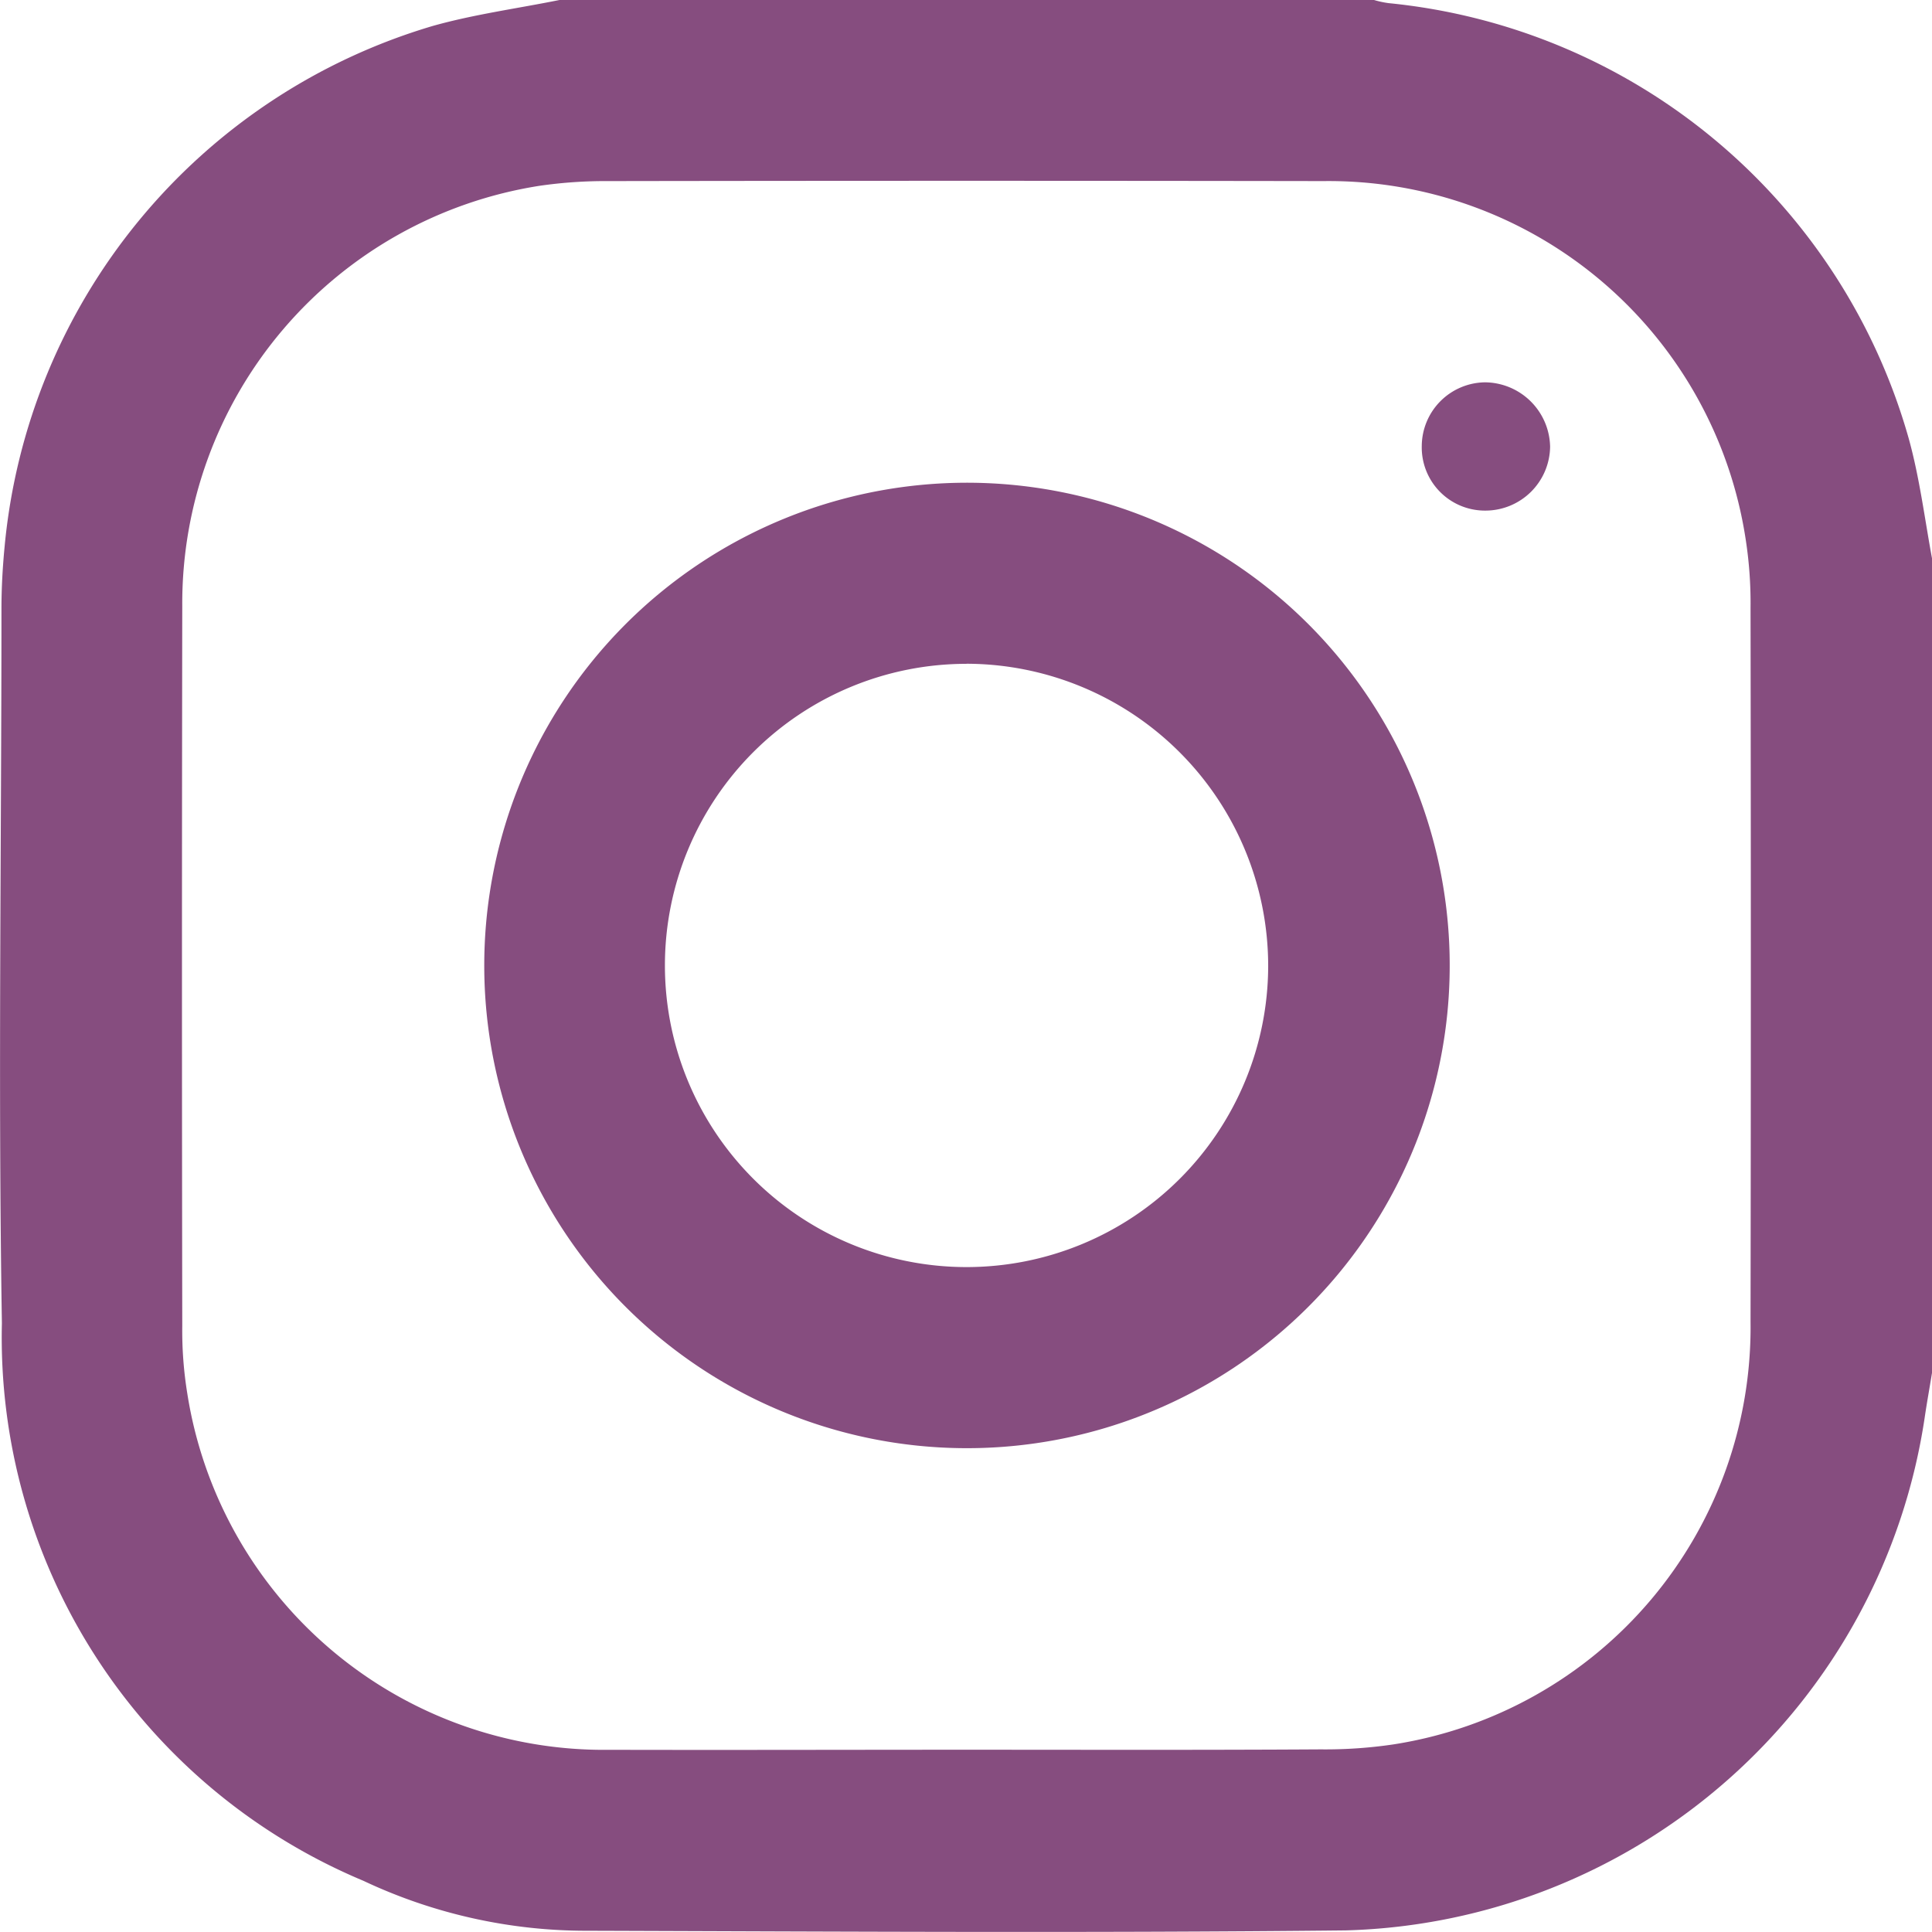 <svg xmlns="http://www.w3.org/2000/svg" width="26.479" height="26.478" viewBox="0 0 26.479 26.478"><path d="M7.748.09H18.912a1.3,1.3,0,0,0,.2.043A8.251,8.251,0,0,1,26.24,6.1c.149.537.218,1.095.319,1.642V18.906c-.032.2-.069.4-.1.611a8.252,8.252,0,0,1-7.934,7.03c-3.465.037-6.924.016-10.388.005a7.164,7.164,0,0,1-3.077-.685A8.073,8.073,0,0,1,.106,18.226C.053,14.963.1,11.7.1,8.433c0-.282.016-.569.043-.85A8.242,8.242,0,0,1,6.01.446C6.573.287,7.168.207,7.748.09ZM13.3,24.071c1.626,0,3.257.005,4.883-.005a6.339,6.339,0,0,0,1-.069,5.784,5.784,0,0,0,4.889-5.787q.008-4.894,0-9.793a5.689,5.689,0,0,0-.069-.951,5.78,5.78,0,0,0-5.781-4.894q-4.894-.008-9.793,0a6.311,6.311,0,0,0-.951.064,5.794,5.794,0,0,0-4.9,5.76q-.008,4.934,0,9.868a5.378,5.378,0,0,0,.069.925,5.78,5.78,0,0,0,5.792,4.883C10.064,24.076,11.685,24.071,13.3,24.071Z" transform="translate(-0.08 -0.09)" fill="#864D7F"/><path d="M12.57,19.14a6.616,6.616,0,1,1,6.589,6.632A6.615,6.615,0,0,1,12.57,19.14Zm6.61-4.118a4.134,4.134,0,1,0,4.134,4.145A4.143,4.143,0,0,0,19.18,15.021Z" transform="translate(-5.933 -5.924)" fill="#864D7F"/><path d="M37.621,11.709a.866.866,0,0,1-.871-.887.878.878,0,0,1,.866-.871.9.9,0,0,1,.893.882A.887.887,0,0,1,37.621,11.709Z" transform="translate(-17.264 -4.711)" fill="#864D7F"/></svg>